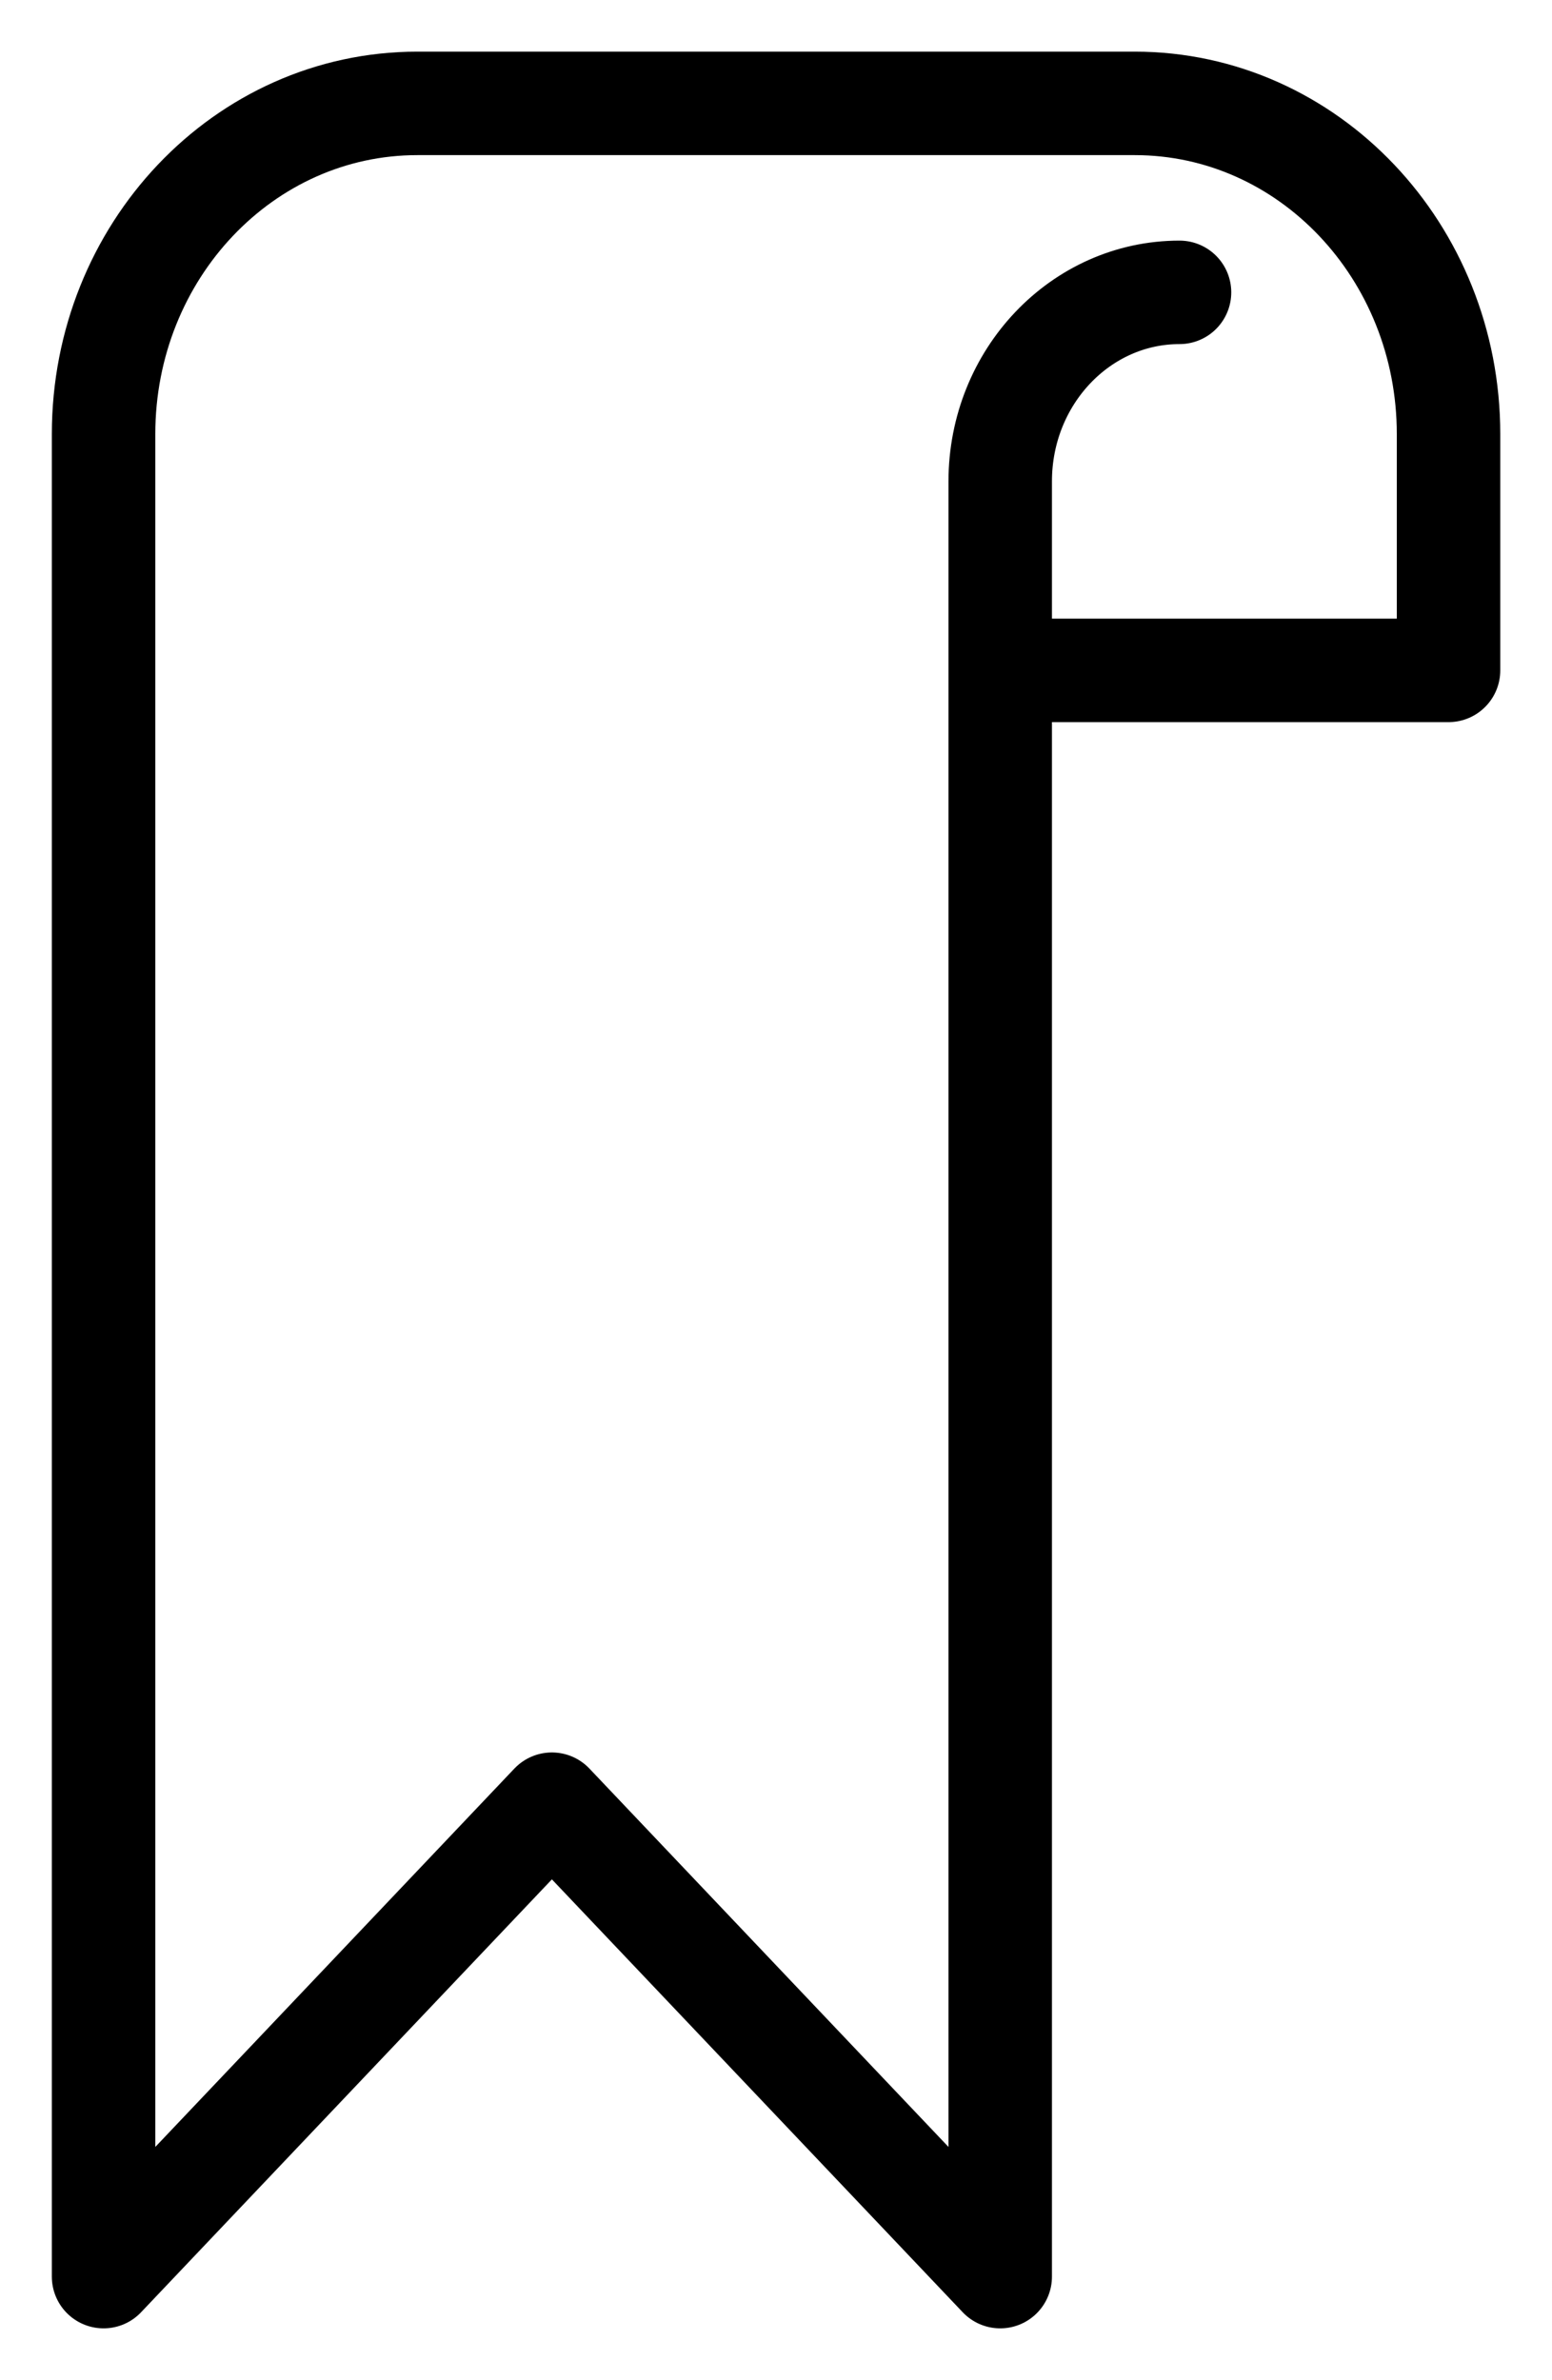 <svg height="23" viewBox="0 0 15 23" width="15" xmlns="http://www.w3.org/2000/svg"><path d="m9.667 6.478h4.333v-2.283c0-1.766-1.357-3.196-3.033-3.196h-6.933c-1.676 0-3.033 1.43-3.033 3.196v17.804l4.333-4.565 4.333 4.565v-17.348c0-1.008.777-1.826 1.733-1.826" fill="none" stroke="#000" stroke-linecap="round" stroke-linejoin="round"/></svg>